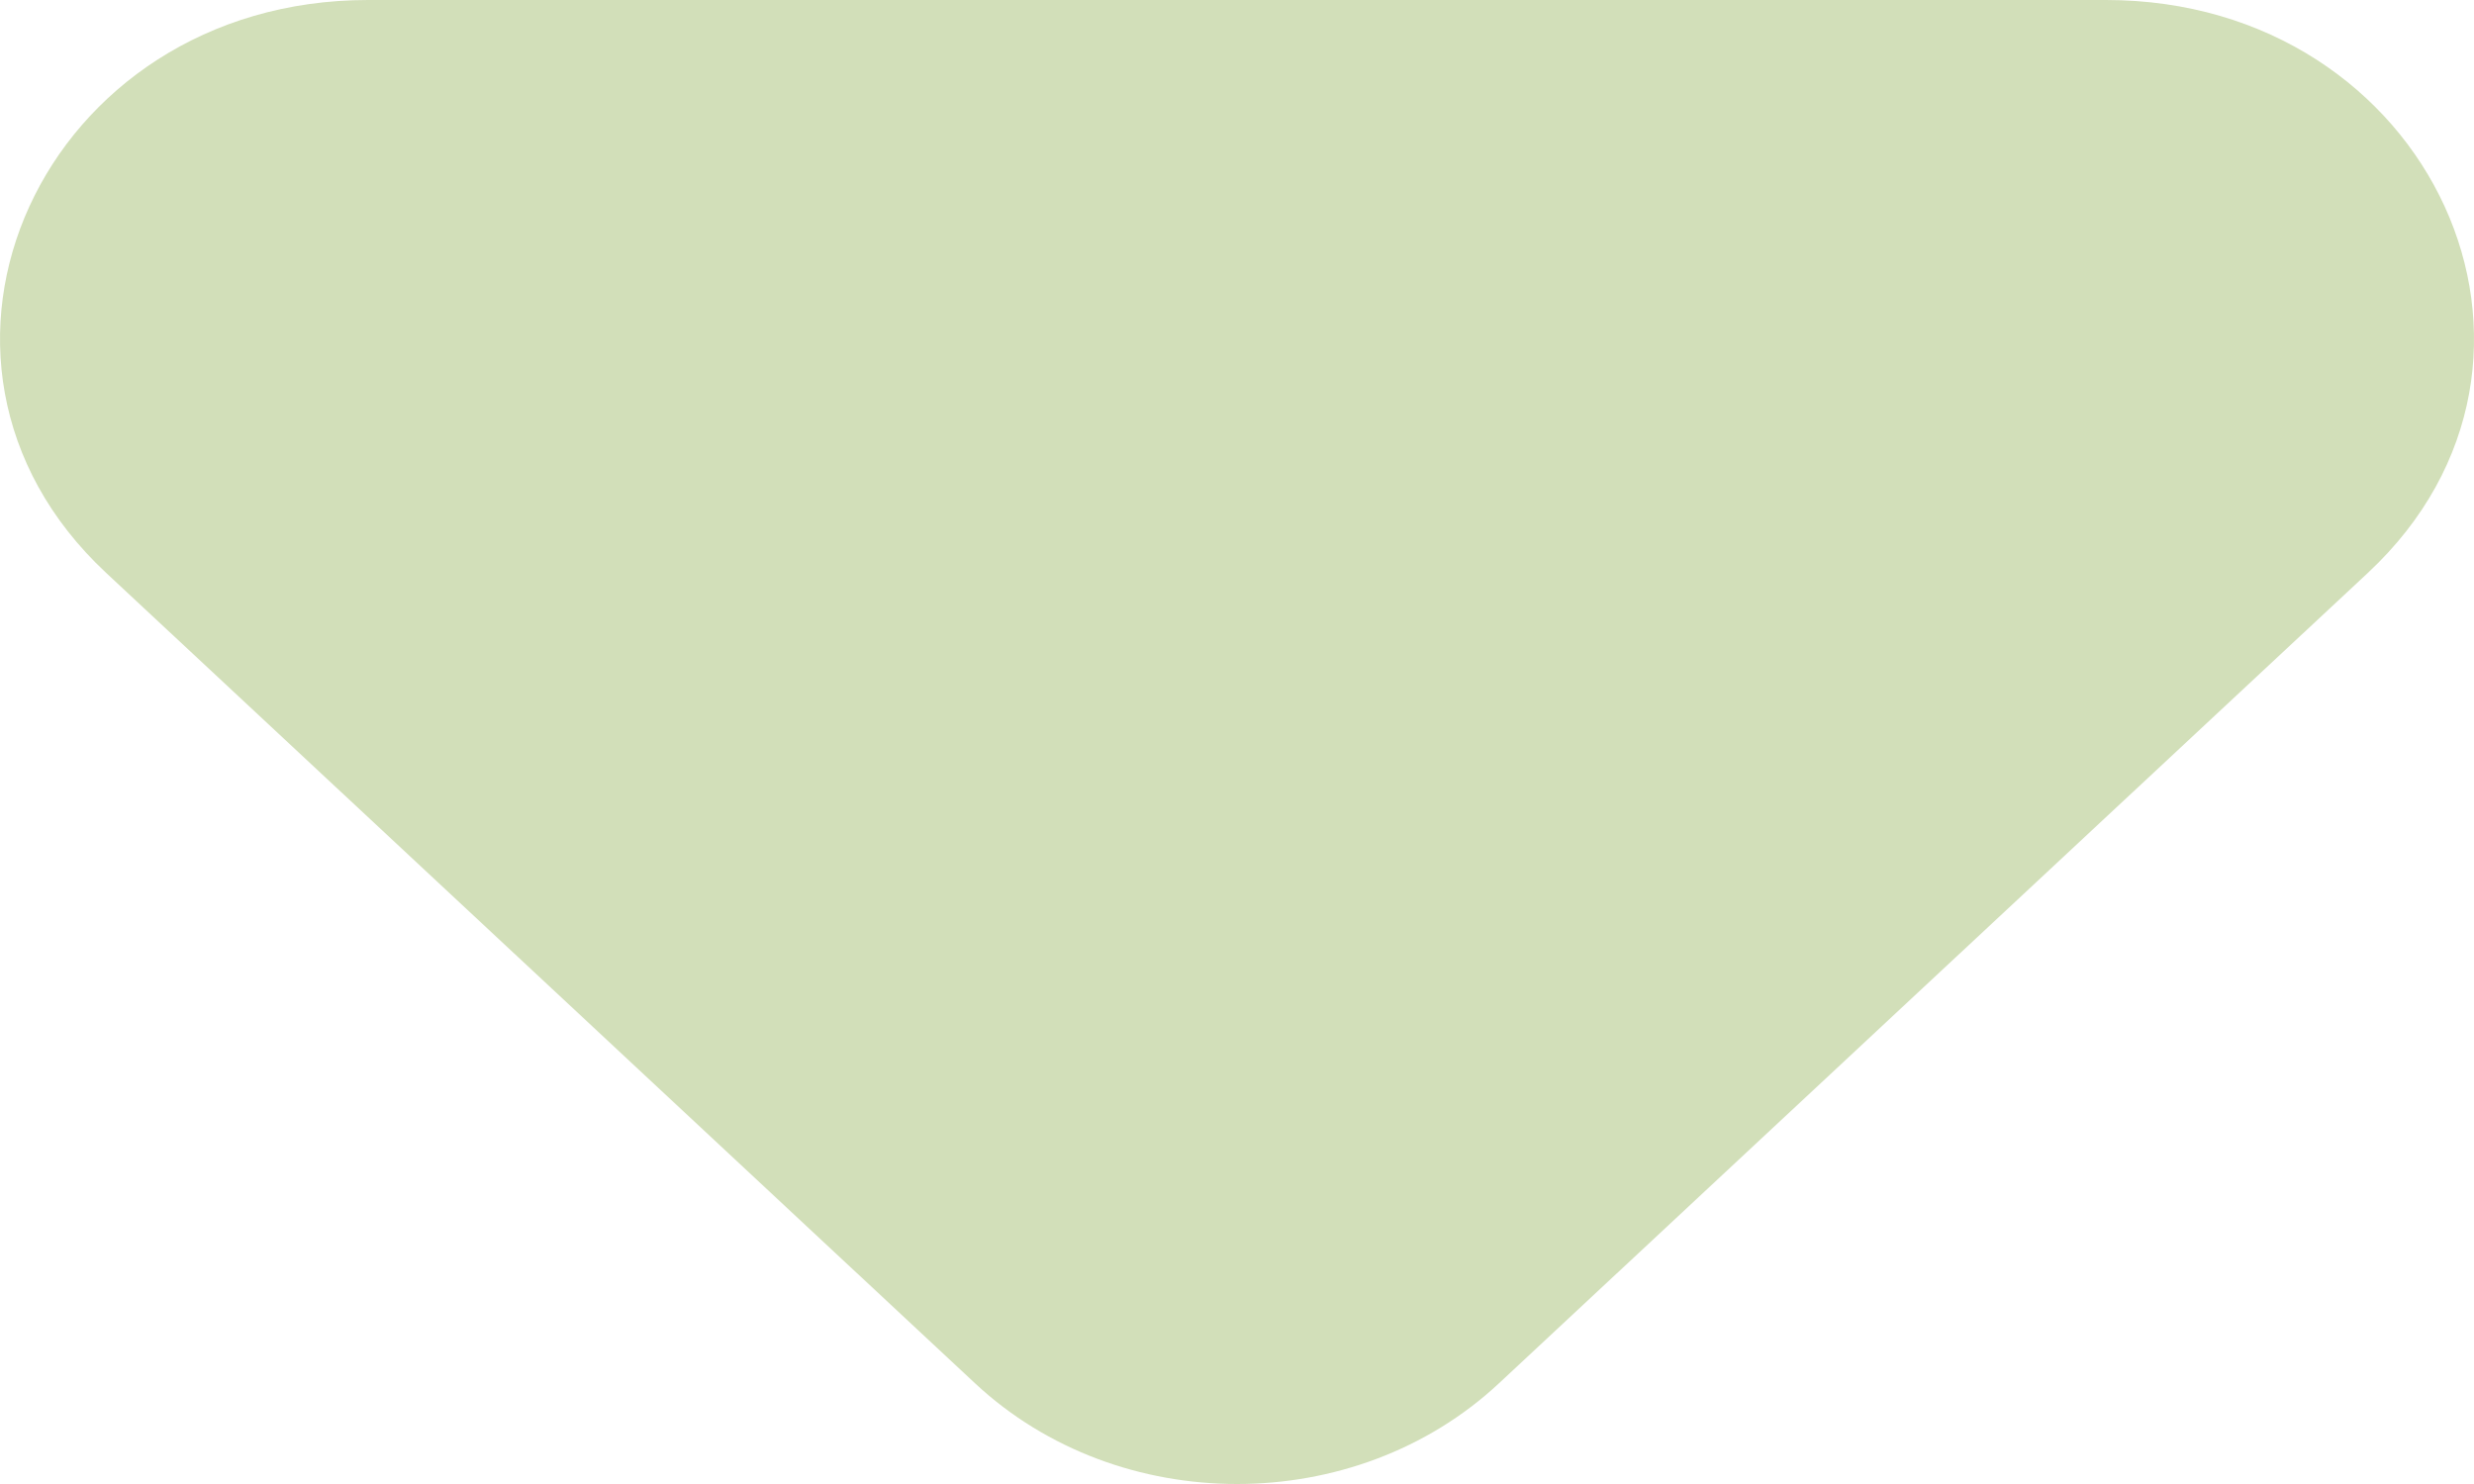 <svg width="40" height="24" viewBox="0 0 40 24" fill="none" xmlns="http://www.w3.org/2000/svg">
<path d="M34.048 0H5.952C0.685 0 -1.976 5.819 1.715 9.264L15.764 22.371C18.091 24.543 21.909 24.543 24.236 22.371L38.285 9.264C41.977 5.819 39.315 0 34.048 0Z" fill="#D2DFB9"/>
</svg>
